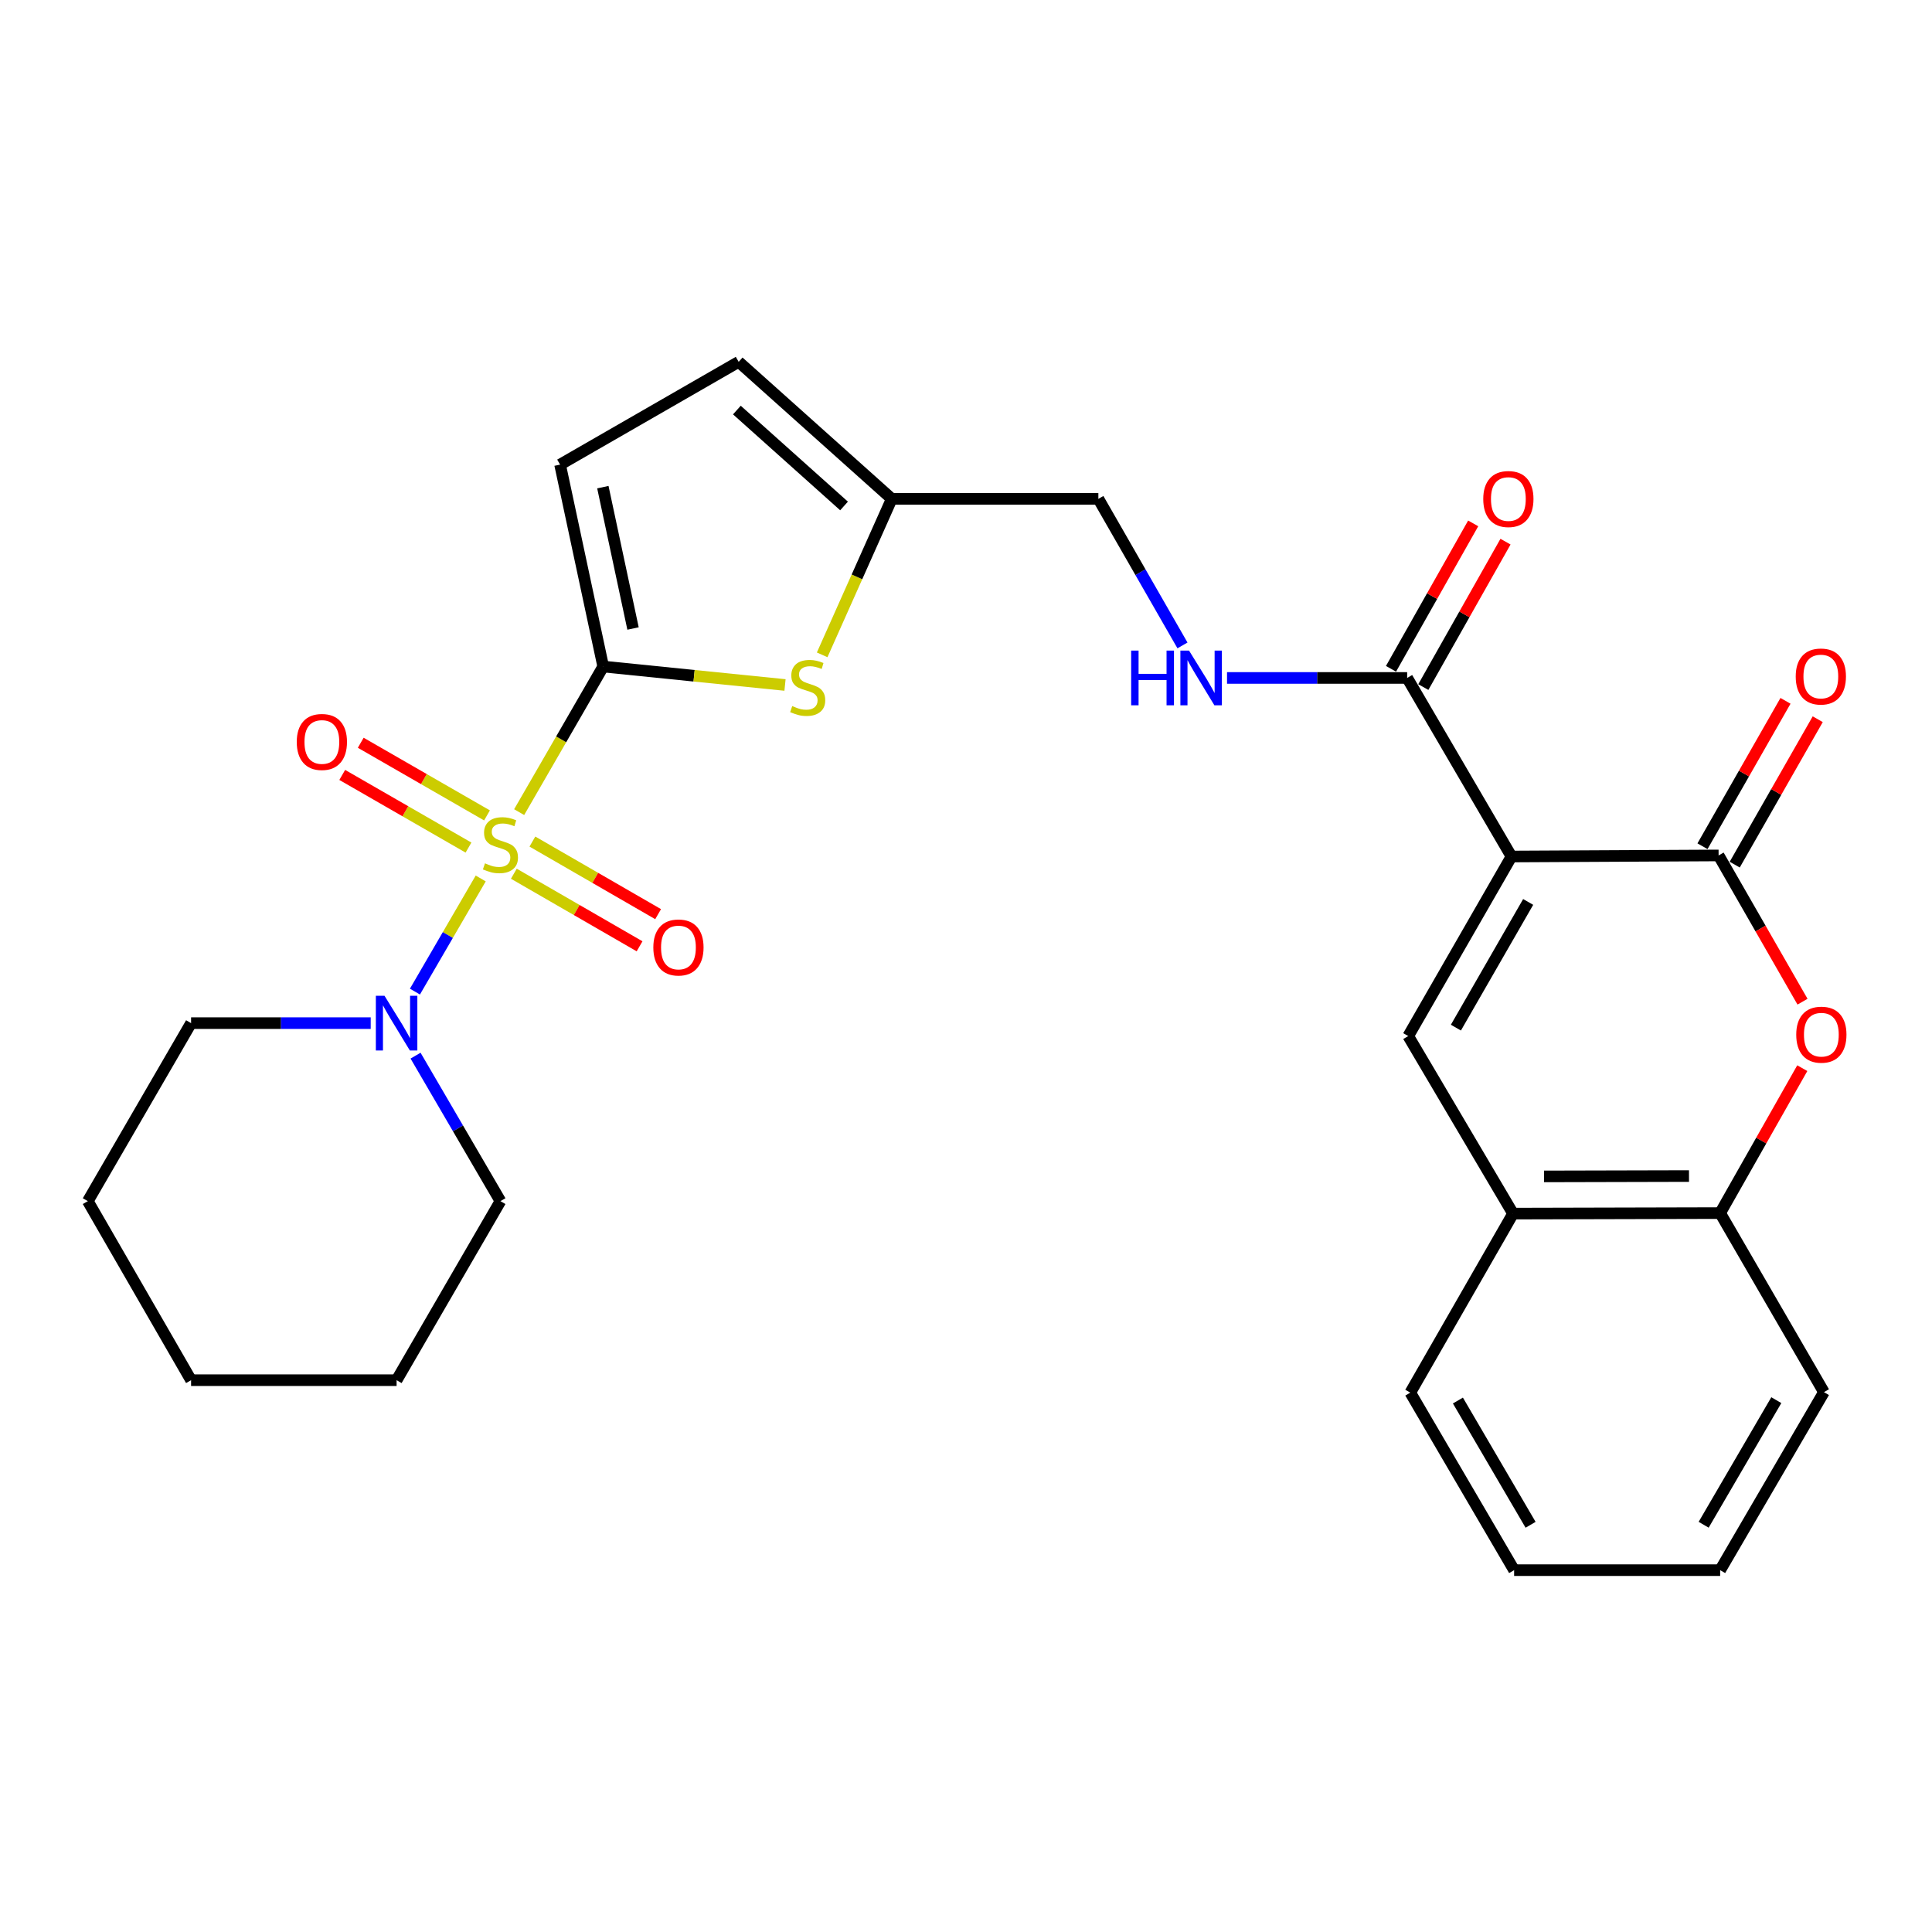<?xml version='1.0' encoding='iso-8859-1'?>
<svg version='1.1' baseProfile='full'
              xmlns='http://www.w3.org/2000/svg'
                      xmlns:rdkit='http://www.rdkit.org/xml'
                      xmlns:xlink='http://www.w3.org/1999/xlink'
                  xml:space='preserve'
width='1000px' height='1000px' viewBox='0 0 1000 1000'>
<!-- END OF HEADER -->
<rect style='opacity:1.0;fill:#FFFFFF;stroke:none' width='1000' height='1000' x='0' y='0'> </rect>
<path class='bond-1' d='M 268.713,420.358 L 290.466,382.679' style='fill:none;fill-rule:evenodd;stroke:#CCCC00;stroke-width:6px;stroke-linecap:butt;stroke-linejoin:miter;stroke-opacity:1' />
<path class='bond-1' d='M 290.466,382.679 L 312.218,345.001' style='fill:none;fill-rule:evenodd;stroke:#000000;stroke-width:6px;stroke-linecap:butt;stroke-linejoin:miter;stroke-opacity:1' />
<path class='bond-6' d='M 248.819,454.691 L 231.795,483.97' style='fill:none;fill-rule:evenodd;stroke:#CCCC00;stroke-width:6px;stroke-linecap:butt;stroke-linejoin:miter;stroke-opacity:1' />
<path class='bond-6' d='M 231.795,483.97 L 214.771,513.248' style='fill:none;fill-rule:evenodd;stroke:#0000FF;stroke-width:6px;stroke-linecap:butt;stroke-linejoin:miter;stroke-opacity:1' />
<path class='bond-12' d='M 252.07,422.054 L 219.394,403.252' style='fill:none;fill-rule:evenodd;stroke:#CCCC00;stroke-width:6px;stroke-linecap:butt;stroke-linejoin:miter;stroke-opacity:1' />
<path class='bond-12' d='M 219.394,403.252 L 186.718,384.45' style='fill:none;fill-rule:evenodd;stroke:#FF0000;stroke-width:6px;stroke-linecap:butt;stroke-linejoin:miter;stroke-opacity:1' />
<path class='bond-12' d='M 242.489,438.705 L 209.813,419.903' style='fill:none;fill-rule:evenodd;stroke:#CCCC00;stroke-width:6px;stroke-linecap:butt;stroke-linejoin:miter;stroke-opacity:1' />
<path class='bond-12' d='M 209.813,419.903 L 177.137,401.101' style='fill:none;fill-rule:evenodd;stroke:#FF0000;stroke-width:6px;stroke-linecap:butt;stroke-linejoin:miter;stroke-opacity:1' />
<path class='bond-13' d='M 265.963,452.234 L 298.501,471.019' style='fill:none;fill-rule:evenodd;stroke:#CCCC00;stroke-width:6px;stroke-linecap:butt;stroke-linejoin:miter;stroke-opacity:1' />
<path class='bond-13' d='M 298.501,471.019 L 331.04,489.804' style='fill:none;fill-rule:evenodd;stroke:#FF0000;stroke-width:6px;stroke-linecap:butt;stroke-linejoin:miter;stroke-opacity:1' />
<path class='bond-13' d='M 275.568,435.597 L 308.106,454.382' style='fill:none;fill-rule:evenodd;stroke:#CCCC00;stroke-width:6px;stroke-linecap:butt;stroke-linejoin:miter;stroke-opacity:1' />
<path class='bond-13' d='M 308.106,454.382 L 340.645,473.167' style='fill:none;fill-rule:evenodd;stroke:#FF0000;stroke-width:6px;stroke-linecap:butt;stroke-linejoin:miter;stroke-opacity:1' />
<path class='bond-0' d='M 782.34,443.328 L 728.347,350.903' style='fill:none;fill-rule:evenodd;stroke:#000000;stroke-width:6px;stroke-linecap:butt;stroke-linejoin:miter;stroke-opacity:1' />
<path class='bond-2' d='M 782.34,443.328 L 889.547,442.773' style='fill:none;fill-rule:evenodd;stroke:#000000;stroke-width:6px;stroke-linecap:butt;stroke-linejoin:miter;stroke-opacity:1' />
<path class='bond-3' d='M 782.34,443.328 L 728.902,536.266' style='fill:none;fill-rule:evenodd;stroke:#000000;stroke-width:6px;stroke-linecap:butt;stroke-linejoin:miter;stroke-opacity:1' />
<path class='bond-3' d='M 790.978,466.845 L 753.571,531.901' style='fill:none;fill-rule:evenodd;stroke:#000000;stroke-width:6px;stroke-linecap:butt;stroke-linejoin:miter;stroke-opacity:1' />
<path class='bond-4' d='M 312.218,345.001 L 359.269,349.773' style='fill:none;fill-rule:evenodd;stroke:#000000;stroke-width:6px;stroke-linecap:butt;stroke-linejoin:miter;stroke-opacity:1' />
<path class='bond-4' d='M 359.269,349.773 L 406.32,354.546' style='fill:none;fill-rule:evenodd;stroke:#CCCC00;stroke-width:6px;stroke-linecap:butt;stroke-linejoin:miter;stroke-opacity:1' />
<path class='bond-8' d='M 312.218,345.001 L 289.902,240.483' style='fill:none;fill-rule:evenodd;stroke:#000000;stroke-width:6px;stroke-linecap:butt;stroke-linejoin:miter;stroke-opacity:1' />
<path class='bond-8' d='M 327.658,325.311 L 312.037,252.149' style='fill:none;fill-rule:evenodd;stroke:#000000;stroke-width:6px;stroke-linecap:butt;stroke-linejoin:miter;stroke-opacity:1' />
<path class='bond-5' d='M 889.547,442.773 L 911.264,480.623' style='fill:none;fill-rule:evenodd;stroke:#000000;stroke-width:6px;stroke-linecap:butt;stroke-linejoin:miter;stroke-opacity:1' />
<path class='bond-5' d='M 911.264,480.623 L 932.98,518.474' style='fill:none;fill-rule:evenodd;stroke:#FF0000;stroke-width:6px;stroke-linecap:butt;stroke-linejoin:miter;stroke-opacity:1' />
<path class='bond-16' d='M 897.889,447.535 L 919.372,409.903' style='fill:none;fill-rule:evenodd;stroke:#000000;stroke-width:6px;stroke-linecap:butt;stroke-linejoin:miter;stroke-opacity:1' />
<path class='bond-16' d='M 919.372,409.903 L 940.855,372.271' style='fill:none;fill-rule:evenodd;stroke:#FF0000;stroke-width:6px;stroke-linecap:butt;stroke-linejoin:miter;stroke-opacity:1' />
<path class='bond-16' d='M 881.205,438.011 L 902.688,400.379' style='fill:none;fill-rule:evenodd;stroke:#000000;stroke-width:6px;stroke-linecap:butt;stroke-linejoin:miter;stroke-opacity:1' />
<path class='bond-16' d='M 902.688,400.379 L 924.171,362.747' style='fill:none;fill-rule:evenodd;stroke:#FF0000;stroke-width:6px;stroke-linecap:butt;stroke-linejoin:miter;stroke-opacity:1' />
<path class='bond-9' d='M 728.902,536.266 L 783.151,628.158' style='fill:none;fill-rule:evenodd;stroke:#000000;stroke-width:6px;stroke-linecap:butt;stroke-linejoin:miter;stroke-opacity:1' />
<path class='bond-11' d='M 425.55,338.947 L 443.561,298.579' style='fill:none;fill-rule:evenodd;stroke:#CCCC00;stroke-width:6px;stroke-linecap:butt;stroke-linejoin:miter;stroke-opacity:1' />
<path class='bond-11' d='M 443.561,298.579 L 461.572,258.21' style='fill:none;fill-rule:evenodd;stroke:#000000;stroke-width:6px;stroke-linecap:butt;stroke-linejoin:miter;stroke-opacity:1' />
<path class='bond-30' d='M 932.859,552.881 L 911.603,590.386' style='fill:none;fill-rule:evenodd;stroke:#FF0000;stroke-width:6px;stroke-linecap:butt;stroke-linejoin:miter;stroke-opacity:1' />
<path class='bond-30' d='M 911.603,590.386 L 890.347,627.891' style='fill:none;fill-rule:evenodd;stroke:#000000;stroke-width:6px;stroke-linecap:butt;stroke-linejoin:miter;stroke-opacity:1' />
<path class='bond-19' d='M 191.879,529.574 L 145.391,529.574' style='fill:none;fill-rule:evenodd;stroke:#0000FF;stroke-width:6px;stroke-linecap:butt;stroke-linejoin:miter;stroke-opacity:1' />
<path class='bond-19' d='M 145.391,529.574 L 98.903,529.574' style='fill:none;fill-rule:evenodd;stroke:#000000;stroke-width:6px;stroke-linecap:butt;stroke-linejoin:miter;stroke-opacity:1' />
<path class='bond-20' d='M 215.094,546.401 L 237.06,584.056' style='fill:none;fill-rule:evenodd;stroke:#0000FF;stroke-width:6px;stroke-linecap:butt;stroke-linejoin:miter;stroke-opacity:1' />
<path class='bond-20' d='M 237.06,584.056 L 259.026,621.711' style='fill:none;fill-rule:evenodd;stroke:#000000;stroke-width:6px;stroke-linecap:butt;stroke-linejoin:miter;stroke-opacity:1' />
<path class='bond-7' d='M 728.347,350.903 L 681.729,350.903' style='fill:none;fill-rule:evenodd;stroke:#000000;stroke-width:6px;stroke-linecap:butt;stroke-linejoin:miter;stroke-opacity:1' />
<path class='bond-7' d='M 681.729,350.903 L 635.111,350.903' style='fill:none;fill-rule:evenodd;stroke:#0000FF;stroke-width:6px;stroke-linecap:butt;stroke-linejoin:miter;stroke-opacity:1' />
<path class='bond-17' d='M 736.709,355.628 L 757.977,317.993' style='fill:none;fill-rule:evenodd;stroke:#000000;stroke-width:6px;stroke-linecap:butt;stroke-linejoin:miter;stroke-opacity:1' />
<path class='bond-17' d='M 757.977,317.993 L 779.246,280.358' style='fill:none;fill-rule:evenodd;stroke:#FF0000;stroke-width:6px;stroke-linecap:butt;stroke-linejoin:miter;stroke-opacity:1' />
<path class='bond-17' d='M 719.984,346.177 L 741.252,308.541' style='fill:none;fill-rule:evenodd;stroke:#000000;stroke-width:6px;stroke-linecap:butt;stroke-linejoin:miter;stroke-opacity:1' />
<path class='bond-17' d='M 741.252,308.541 L 762.521,270.906' style='fill:none;fill-rule:evenodd;stroke:#FF0000;stroke-width:6px;stroke-linecap:butt;stroke-linejoin:miter;stroke-opacity:1' />
<path class='bond-15' d='M 289.902,240.483 L 382.338,187.29' style='fill:none;fill-rule:evenodd;stroke:#000000;stroke-width:6px;stroke-linecap:butt;stroke-linejoin:miter;stroke-opacity:1' />
<path class='bond-10' d='M 783.151,628.158 L 890.347,627.891' style='fill:none;fill-rule:evenodd;stroke:#000000;stroke-width:6px;stroke-linecap:butt;stroke-linejoin:miter;stroke-opacity:1' />
<path class='bond-10' d='M 799.183,608.907 L 874.22,608.72' style='fill:none;fill-rule:evenodd;stroke:#000000;stroke-width:6px;stroke-linecap:butt;stroke-linejoin:miter;stroke-opacity:1' />
<path class='bond-21' d='M 783.151,628.158 L 729.969,720.829' style='fill:none;fill-rule:evenodd;stroke:#000000;stroke-width:6px;stroke-linecap:butt;stroke-linejoin:miter;stroke-opacity:1' />
<path class='bond-22' d='M 890.347,627.891 L 944.074,720.573' style='fill:none;fill-rule:evenodd;stroke:#000000;stroke-width:6px;stroke-linecap:butt;stroke-linejoin:miter;stroke-opacity:1' />
<path class='bond-18' d='M 461.572,258.21 L 568.512,258.21' style='fill:none;fill-rule:evenodd;stroke:#000000;stroke-width:6px;stroke-linecap:butt;stroke-linejoin:miter;stroke-opacity:1' />
<path class='bond-28' d='M 461.572,258.21 L 382.338,187.29' style='fill:none;fill-rule:evenodd;stroke:#000000;stroke-width:6px;stroke-linecap:butt;stroke-linejoin:miter;stroke-opacity:1' />
<path class='bond-28' d='M 436.875,261.887 L 381.411,212.243' style='fill:none;fill-rule:evenodd;stroke:#000000;stroke-width:6px;stroke-linecap:butt;stroke-linejoin:miter;stroke-opacity:1' />
<path class='bond-14' d='M 612.046,334.071 L 590.279,296.14' style='fill:none;fill-rule:evenodd;stroke:#0000FF;stroke-width:6px;stroke-linecap:butt;stroke-linejoin:miter;stroke-opacity:1' />
<path class='bond-14' d='M 590.279,296.14 L 568.512,258.21' style='fill:none;fill-rule:evenodd;stroke:#000000;stroke-width:6px;stroke-linecap:butt;stroke-linejoin:miter;stroke-opacity:1' />
<path class='bond-23' d='M 98.903,529.574 L 45.455,621.711' style='fill:none;fill-rule:evenodd;stroke:#000000;stroke-width:6px;stroke-linecap:butt;stroke-linejoin:miter;stroke-opacity:1' />
<path class='bond-24' d='M 259.026,621.711 L 205.278,714.382' style='fill:none;fill-rule:evenodd;stroke:#000000;stroke-width:6px;stroke-linecap:butt;stroke-linejoin:miter;stroke-opacity:1' />
<path class='bond-25' d='M 729.969,720.829 L 783.706,812.71' style='fill:none;fill-rule:evenodd;stroke:#000000;stroke-width:6px;stroke-linecap:butt;stroke-linejoin:miter;stroke-opacity:1' />
<path class='bond-25' d='M 754.612,724.912 L 792.228,789.229' style='fill:none;fill-rule:evenodd;stroke:#000000;stroke-width:6px;stroke-linecap:butt;stroke-linejoin:miter;stroke-opacity:1' />
<path class='bond-31' d='M 944.074,720.573 L 890.347,812.71' style='fill:none;fill-rule:evenodd;stroke:#000000;stroke-width:6px;stroke-linecap:butt;stroke-linejoin:miter;stroke-opacity:1' />
<path class='bond-31' d='M 919.419,724.716 L 881.811,789.212' style='fill:none;fill-rule:evenodd;stroke:#000000;stroke-width:6px;stroke-linecap:butt;stroke-linejoin:miter;stroke-opacity:1' />
<path class='bond-29' d='M 45.455,621.711 L 98.903,714.382' style='fill:none;fill-rule:evenodd;stroke:#000000;stroke-width:6px;stroke-linecap:butt;stroke-linejoin:miter;stroke-opacity:1' />
<path class='bond-27' d='M 205.278,714.382 L 98.903,714.382' style='fill:none;fill-rule:evenodd;stroke:#000000;stroke-width:6px;stroke-linecap:butt;stroke-linejoin:miter;stroke-opacity:1' />
<path class='bond-26' d='M 783.706,812.71 L 890.347,812.71' style='fill:none;fill-rule:evenodd;stroke:#000000;stroke-width:6px;stroke-linecap:butt;stroke-linejoin:miter;stroke-opacity:1' />
<path  class='atom-0' d='M 251.026 446.858
Q 251.346 446.978, 252.666 447.538
Q 253.986 448.098, 255.426 448.458
Q 256.906 448.778, 258.346 448.778
Q 261.026 448.778, 262.586 447.498
Q 264.146 446.178, 264.146 443.898
Q 264.146 442.338, 263.346 441.378
Q 262.586 440.418, 261.386 439.898
Q 260.186 439.378, 258.186 438.778
Q 255.666 438.018, 254.146 437.298
Q 252.666 436.578, 251.586 435.058
Q 250.546 433.538, 250.546 430.978
Q 250.546 427.418, 252.946 425.218
Q 255.386 423.018, 260.186 423.018
Q 263.466 423.018, 267.186 424.578
L 266.266 427.658
Q 262.866 426.258, 260.306 426.258
Q 257.546 426.258, 256.026 427.418
Q 254.506 428.538, 254.546 430.498
Q 254.546 432.018, 255.306 432.938
Q 256.106 433.858, 257.226 434.378
Q 258.386 434.898, 260.306 435.498
Q 262.866 436.298, 264.386 437.098
Q 265.906 437.898, 266.986 439.538
Q 268.106 441.138, 268.106 443.898
Q 268.106 447.818, 265.466 449.938
Q 262.866 452.018, 258.506 452.018
Q 255.986 452.018, 254.066 451.458
Q 252.186 450.938, 249.946 450.018
L 251.026 446.858
' fill='#CCCC00'/>
<path  class='atom-5' d='M 410.06 365.457
Q 410.38 365.577, 411.7 366.137
Q 413.02 366.697, 414.46 367.057
Q 415.94 367.377, 417.38 367.377
Q 420.06 367.377, 421.62 366.097
Q 423.18 364.777, 423.18 362.497
Q 423.18 360.937, 422.38 359.977
Q 421.62 359.017, 420.42 358.497
Q 419.22 357.977, 417.22 357.377
Q 414.7 356.617, 413.18 355.897
Q 411.7 355.177, 410.62 353.657
Q 409.58 352.137, 409.58 349.577
Q 409.58 346.017, 411.98 343.817
Q 414.42 341.617, 419.22 341.617
Q 422.5 341.617, 426.22 343.177
L 425.3 346.257
Q 421.9 344.857, 419.34 344.857
Q 416.58 344.857, 415.06 346.017
Q 413.54 347.137, 413.58 349.097
Q 413.58 350.617, 414.34 351.537
Q 415.14 352.457, 416.26 352.977
Q 417.42 353.497, 419.34 354.097
Q 421.9 354.897, 423.42 355.697
Q 424.94 356.497, 426.02 358.137
Q 427.14 359.737, 427.14 362.497
Q 427.14 366.417, 424.5 368.537
Q 421.9 370.617, 417.54 370.617
Q 415.02 370.617, 413.1 370.057
Q 411.22 369.537, 408.98 368.617
L 410.06 365.457
' fill='#CCCC00'/>
<path  class='atom-6' d='M 929.729 535.545
Q 929.729 528.745, 933.089 524.945
Q 936.449 521.145, 942.729 521.145
Q 949.009 521.145, 952.369 524.945
Q 955.729 528.745, 955.729 535.545
Q 955.729 542.425, 952.329 546.345
Q 948.929 550.225, 942.729 550.225
Q 936.489 550.225, 933.089 546.345
Q 929.729 542.465, 929.729 535.545
M 942.729 547.025
Q 947.049 547.025, 949.369 544.145
Q 951.729 541.225, 951.729 535.545
Q 951.729 529.985, 949.369 527.185
Q 947.049 524.345, 942.729 524.345
Q 938.409 524.345, 936.049 527.145
Q 933.729 529.945, 933.729 535.545
Q 933.729 541.265, 936.049 544.145
Q 938.409 547.025, 942.729 547.025
' fill='#FF0000'/>
<path  class='atom-7' d='M 199.018 515.414
L 208.298 530.414
Q 209.218 531.894, 210.698 534.574
Q 212.178 537.254, 212.258 537.414
L 212.258 515.414
L 216.018 515.414
L 216.018 543.734
L 212.138 543.734
L 202.178 527.334
Q 201.018 525.414, 199.778 523.214
Q 198.578 521.014, 198.218 520.334
L 198.218 543.734
L 194.538 543.734
L 194.538 515.414
L 199.018 515.414
' fill='#0000FF'/>
<path  class='atom-13' d='M 153.6 384.036
Q 153.6 377.236, 156.96 373.436
Q 160.32 369.636, 166.6 369.636
Q 172.88 369.636, 176.24 373.436
Q 179.6 377.236, 179.6 384.036
Q 179.6 390.916, 176.2 394.836
Q 172.8 398.716, 166.6 398.716
Q 160.36 398.716, 156.96 394.836
Q 153.6 390.956, 153.6 384.036
M 166.6 395.516
Q 170.92 395.516, 173.24 392.636
Q 175.6 389.716, 175.6 384.036
Q 175.6 378.476, 173.24 375.676
Q 170.92 372.836, 166.6 372.836
Q 162.28 372.836, 159.92 375.636
Q 157.6 378.436, 157.6 384.036
Q 157.6 389.756, 159.92 392.636
Q 162.28 395.516, 166.6 395.516
' fill='#FF0000'/>
<path  class='atom-14' d='M 338.163 490.411
Q 338.163 483.611, 341.523 479.811
Q 344.883 476.011, 351.163 476.011
Q 357.443 476.011, 360.803 479.811
Q 364.163 483.611, 364.163 490.411
Q 364.163 497.291, 360.763 501.211
Q 357.363 505.091, 351.163 505.091
Q 344.923 505.091, 341.523 501.211
Q 338.163 497.331, 338.163 490.411
M 351.163 501.891
Q 355.483 501.891, 357.803 499.011
Q 360.163 496.091, 360.163 490.411
Q 360.163 484.851, 357.803 482.051
Q 355.483 479.211, 351.163 479.211
Q 346.843 479.211, 344.483 482.011
Q 342.163 484.811, 342.163 490.411
Q 342.163 496.131, 344.483 499.011
Q 346.843 501.891, 351.163 501.891
' fill='#FF0000'/>
<path  class='atom-15' d='M 585.485 336.743
L 589.325 336.743
L 589.325 348.783
L 603.805 348.783
L 603.805 336.743
L 607.645 336.743
L 607.645 365.063
L 603.805 365.063
L 603.805 351.983
L 589.325 351.983
L 589.325 365.063
L 585.485 365.063
L 585.485 336.743
' fill='#0000FF'/>
<path  class='atom-15' d='M 615.445 336.743
L 624.725 351.743
Q 625.645 353.223, 627.125 355.903
Q 628.605 358.583, 628.685 358.743
L 628.685 336.743
L 632.445 336.743
L 632.445 365.063
L 628.565 365.063
L 618.605 348.663
Q 617.445 346.743, 616.205 344.543
Q 615.005 342.343, 614.645 341.663
L 614.645 365.063
L 610.965 365.063
L 610.965 336.743
L 615.445 336.743
' fill='#0000FF'/>
<path  class='atom-17' d='M 929.462 350.161
Q 929.462 343.361, 932.822 339.561
Q 936.182 335.761, 942.462 335.761
Q 948.742 335.761, 952.102 339.561
Q 955.462 343.361, 955.462 350.161
Q 955.462 357.041, 952.062 360.961
Q 948.662 364.841, 942.462 364.841
Q 936.222 364.841, 932.822 360.961
Q 929.462 357.081, 929.462 350.161
M 942.462 361.641
Q 946.782 361.641, 949.102 358.761
Q 951.462 355.841, 951.462 350.161
Q 951.462 344.601, 949.102 341.801
Q 946.782 338.961, 942.462 338.961
Q 938.142 338.961, 935.782 341.761
Q 933.462 344.561, 933.462 350.161
Q 933.462 355.881, 935.782 358.761
Q 938.142 361.641, 942.462 361.641
' fill='#FF0000'/>
<path  class='atom-18' d='M 767.728 258.29
Q 767.728 251.49, 771.088 247.69
Q 774.448 243.89, 780.728 243.89
Q 787.008 243.89, 790.368 247.69
Q 793.728 251.49, 793.728 258.29
Q 793.728 265.17, 790.328 269.09
Q 786.928 272.97, 780.728 272.97
Q 774.488 272.97, 771.088 269.09
Q 767.728 265.21, 767.728 258.29
M 780.728 269.77
Q 785.048 269.77, 787.368 266.89
Q 789.728 263.97, 789.728 258.29
Q 789.728 252.73, 787.368 249.93
Q 785.048 247.09, 780.728 247.09
Q 776.408 247.09, 774.048 249.89
Q 771.728 252.69, 771.728 258.29
Q 771.728 264.01, 774.048 266.89
Q 776.408 269.77, 780.728 269.77
' fill='#FF0000'/>
</svg>
